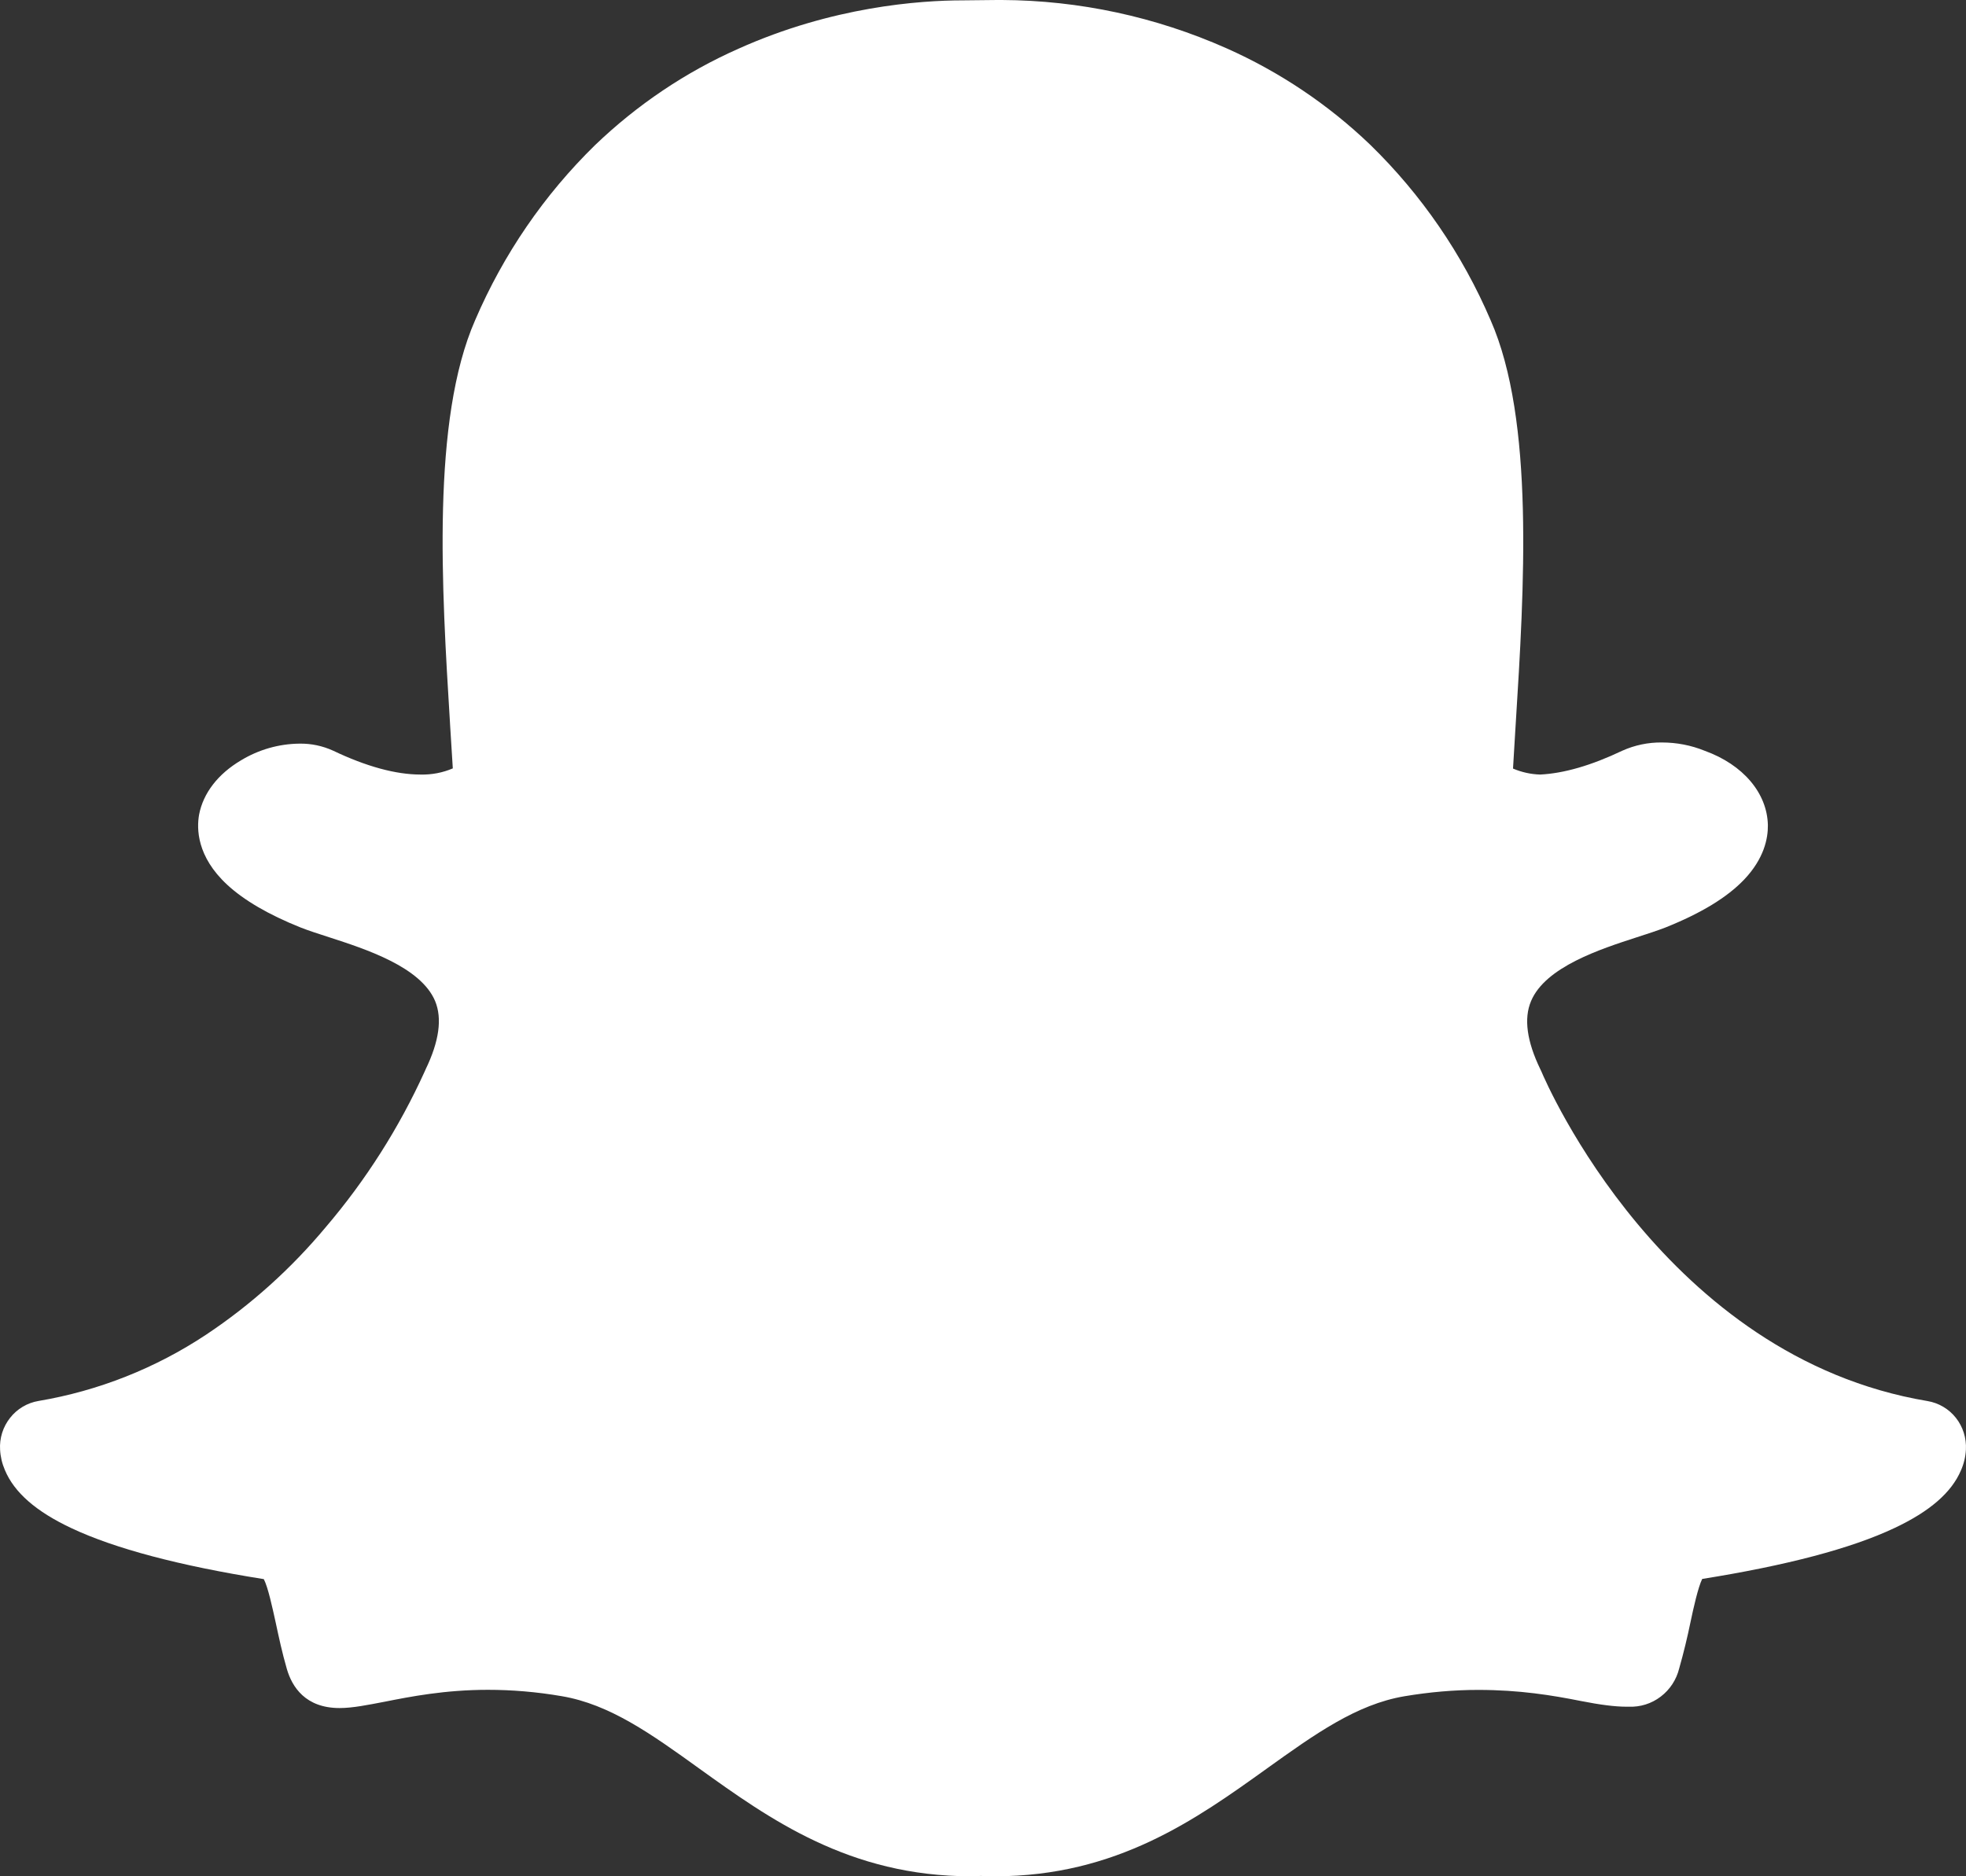 <svg width="22" height="21" viewBox="0 0 22 21" fill="none" xmlns="http://www.w3.org/2000/svg">
<rect x="0" y="0" width="22" height="21" fill="#333333" stroke="none"/>
<path d="M21.569 15.681C18.628 15.189 17.302 12.121 17.248 11.991L17.236 11.966C17.086 11.655 17.05 11.399 17.133 11.204C17.294 10.821 17.91 10.622 18.317 10.49C18.435 10.452 18.546 10.416 18.639 10.38C19.04 10.219 19.326 10.044 19.516 9.846C19.741 9.61 19.785 9.383 19.783 9.236C19.776 8.877 19.506 8.558 19.076 8.403C18.924 8.341 18.761 8.31 18.597 8.31C18.444 8.308 18.292 8.34 18.152 8.403C17.808 8.567 17.5 8.656 17.235 8.669C17.13 8.666 17.027 8.643 16.931 8.602L16.957 8.169L16.961 8.105C17.056 6.588 17.173 4.703 16.68 3.583C16.364 2.845 15.906 2.178 15.334 1.621C14.863 1.169 14.318 0.804 13.724 0.54C12.931 0.188 12.077 0.004 11.212 0L11.157 0L10.779 0.004C10.29 0.004 9.313 0.074 8.264 0.545C7.672 0.807 7.129 1.173 6.659 1.624C6.09 2.18 5.634 2.845 5.318 3.581C4.826 4.7 4.943 6.586 5.036 8.1V8.103L5.067 8.6C4.953 8.649 4.83 8.672 4.706 8.669C4.429 8.669 4.099 8.579 3.726 8.401C3.609 8.348 3.482 8.321 3.353 8.323C3.121 8.325 2.894 8.39 2.695 8.511C2.439 8.663 2.274 8.877 2.228 9.117C2.2 9.274 2.201 9.586 2.542 9.902C2.73 10.076 3.005 10.237 3.362 10.38C3.455 10.417 3.566 10.452 3.683 10.49C4.09 10.622 4.708 10.821 4.869 11.204C4.95 11.399 4.914 11.655 4.764 11.966L4.753 11.991C4.466 12.623 4.093 13.21 3.645 13.735C3.258 14.199 2.808 14.604 2.308 14.937C1.74 15.314 1.101 15.567 0.431 15.68C0.306 15.701 0.192 15.768 0.113 15.869C0.033 15.97 -0.007 16.097 0.001 16.226C0.005 16.303 0.023 16.38 0.055 16.454C0.16 16.705 0.404 16.918 0.8 17.104C1.284 17.332 2.007 17.524 2.952 17.674C3 17.766 3.049 17.997 3.084 18.155C3.12 18.323 3.157 18.497 3.21 18.68C3.268 18.879 3.417 19.117 3.8 19.117C3.946 19.117 4.112 19.083 4.306 19.046C4.589 18.99 4.977 18.913 5.46 18.913C5.728 18.913 6.006 18.936 6.285 18.984C6.824 19.075 7.289 19.408 7.826 19.795C8.613 20.36 9.504 21 10.865 21L10.977 20.996C11.021 20.999 11.077 21 11.135 21C12.496 21 13.387 20.36 14.174 19.796L14.175 19.795C14.713 19.41 15.178 19.076 15.716 18.985C15.996 18.938 16.273 18.914 16.542 18.914C17.004 18.914 17.369 18.974 17.695 19.039C17.908 19.081 18.073 19.102 18.201 19.102H18.226C18.355 19.107 18.481 19.068 18.584 18.989C18.687 18.911 18.76 18.799 18.791 18.672C18.84 18.5 18.882 18.326 18.918 18.151C18.949 18.003 19.002 17.765 19.048 17.672C19.993 17.521 20.716 17.331 21.2 17.102C21.595 16.916 21.838 16.705 21.944 16.456C21.976 16.383 21.995 16.304 21.999 16.225C22.006 16.096 21.966 15.969 21.887 15.869C21.807 15.768 21.694 15.702 21.569 15.681Z" fill="white"/>
</svg>
